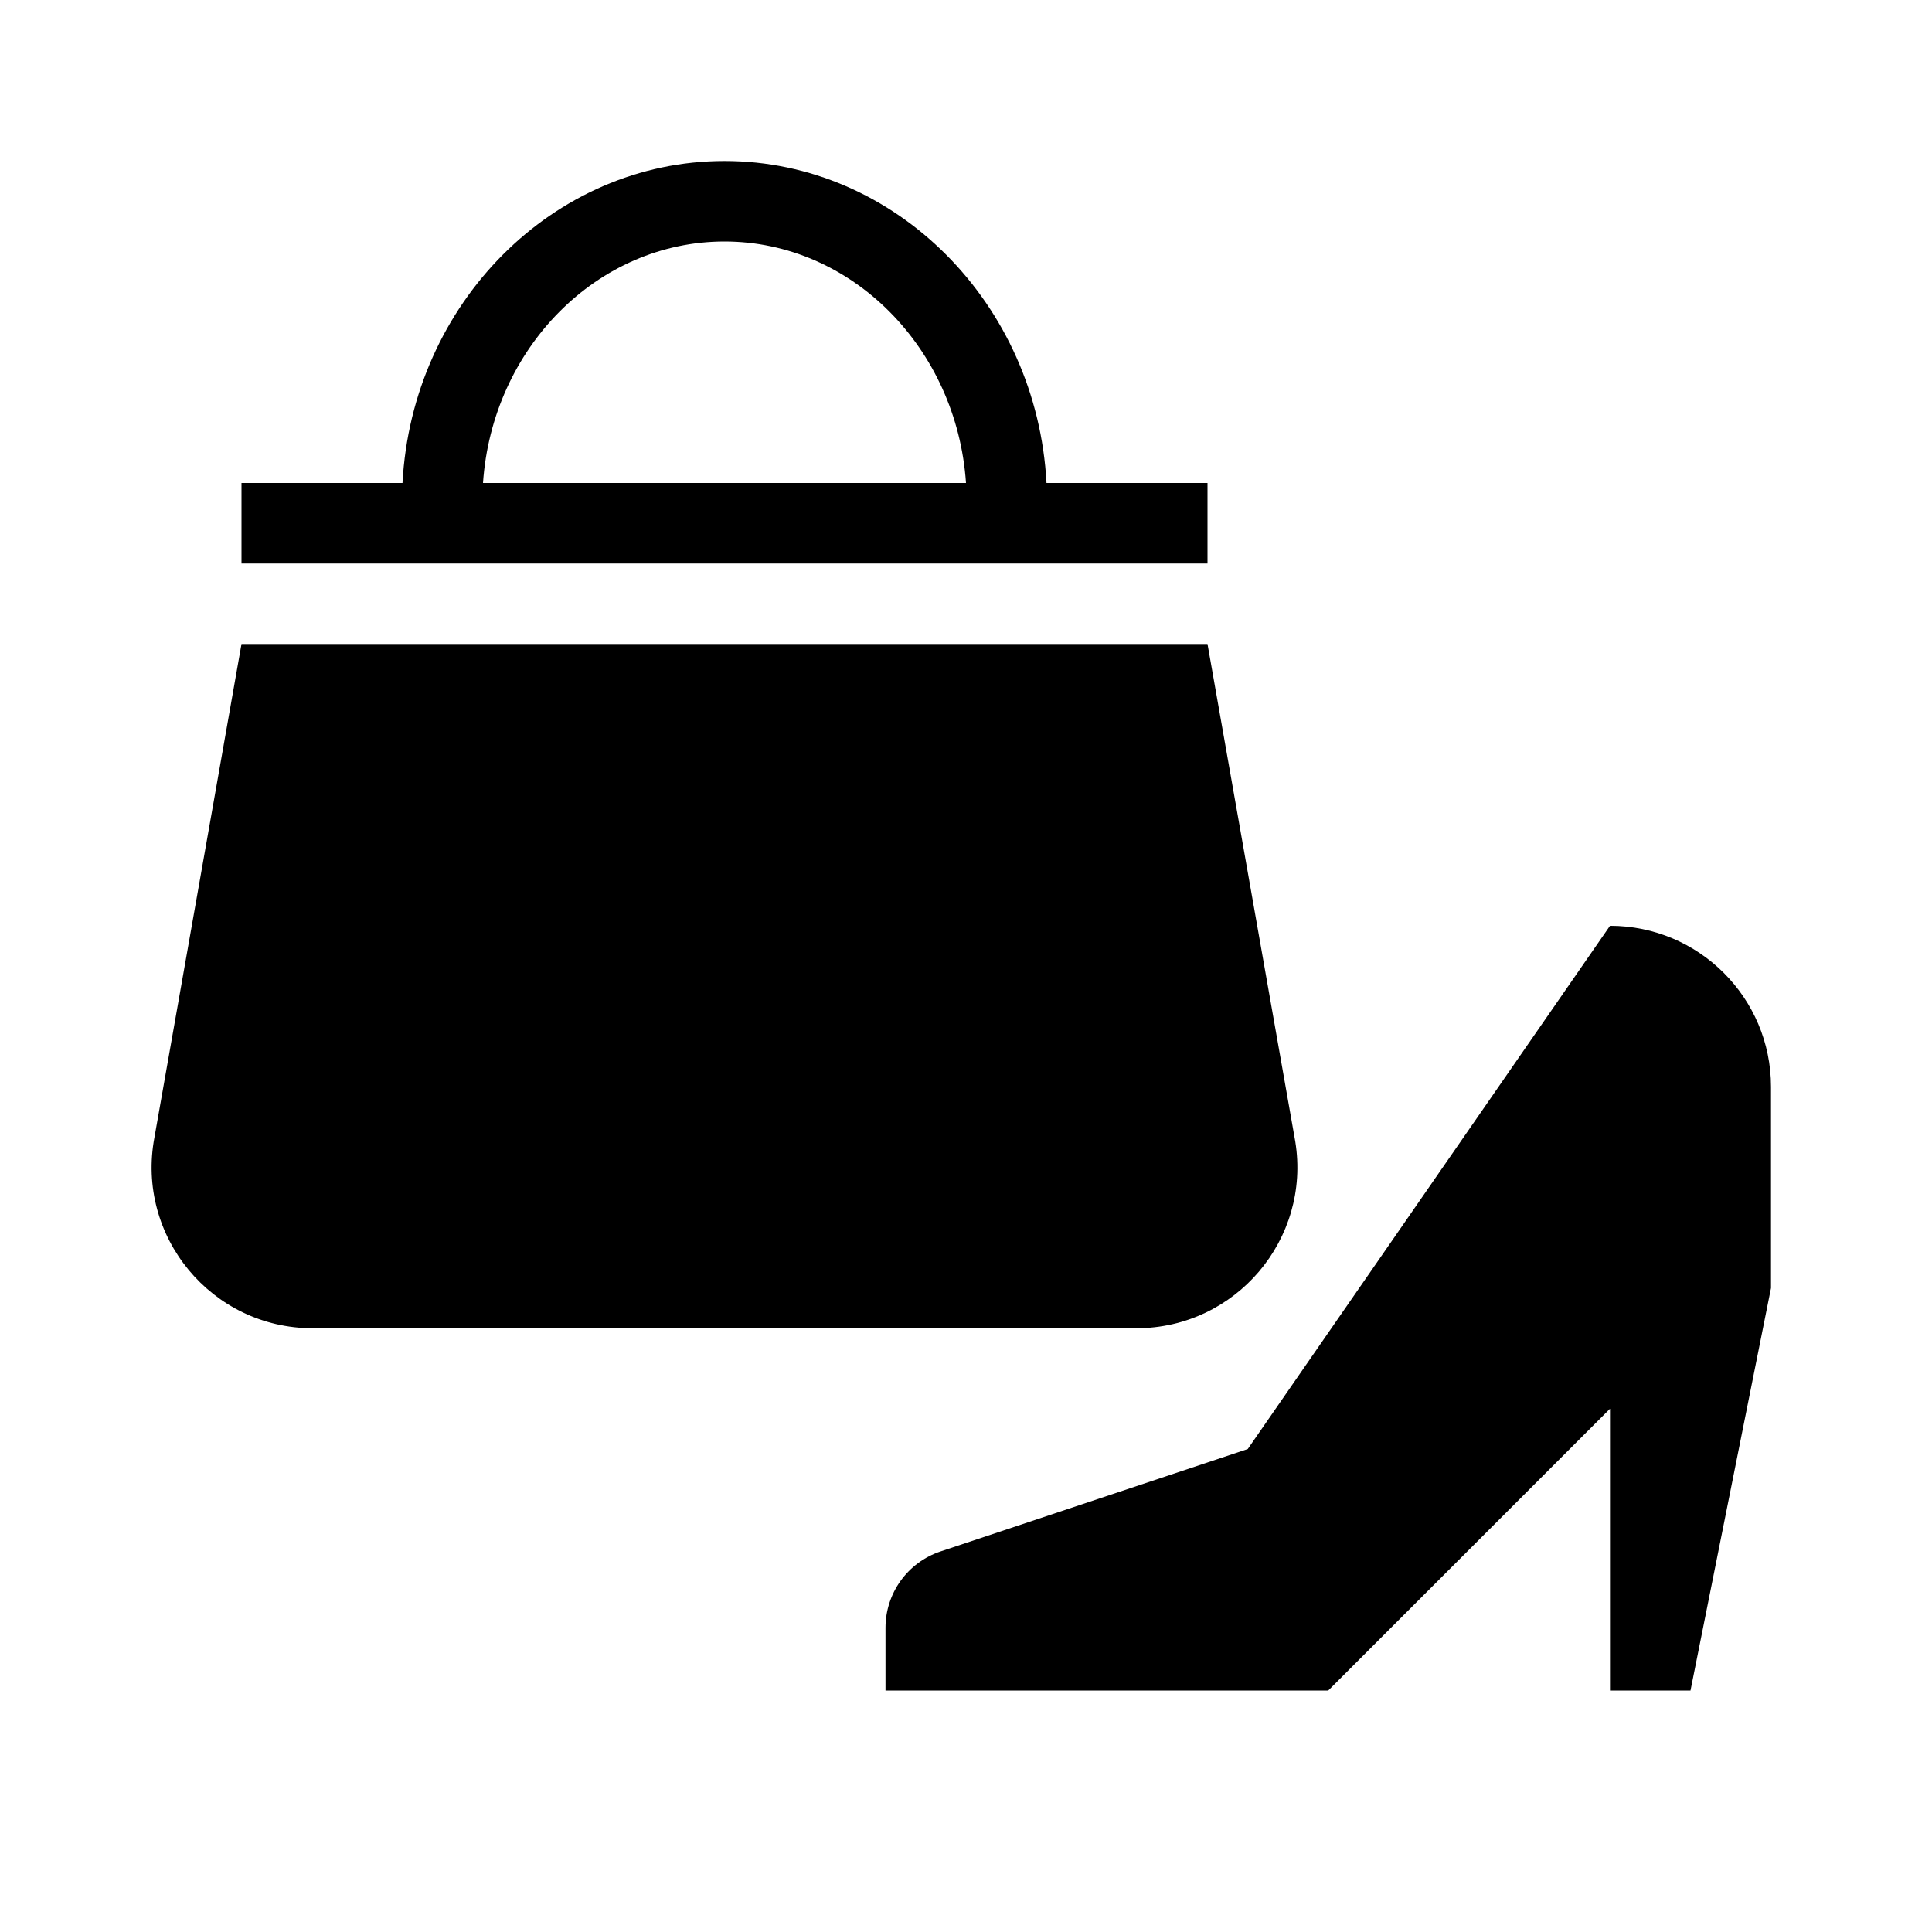 <svg viewBox="0 0 48 48" xmlns="http://www.w3.org/2000/svg"><path d="m26 12c-.236-4.454-3.741-8-8-8s-7.764 3.546-8 8h-4v2h24v-2zm-8-6c3.159 0 5.772 2.65 6 6h-12c.228-3.35 2.841-6 6-6zm-12 10h24l2.18 12.357c.396 2.434-1.482 4.643-3.948 4.643h-20.464c-2.509 0-4.398-2.283-3.93-4.747zm34 26v-7l-7 7h-11v-1.558c0-.861.551-1.625 1.367-1.897l7.633-2.544 9-13c2.209 0 4 1.791 4 4v5l-2 10h-2z"/></svg>